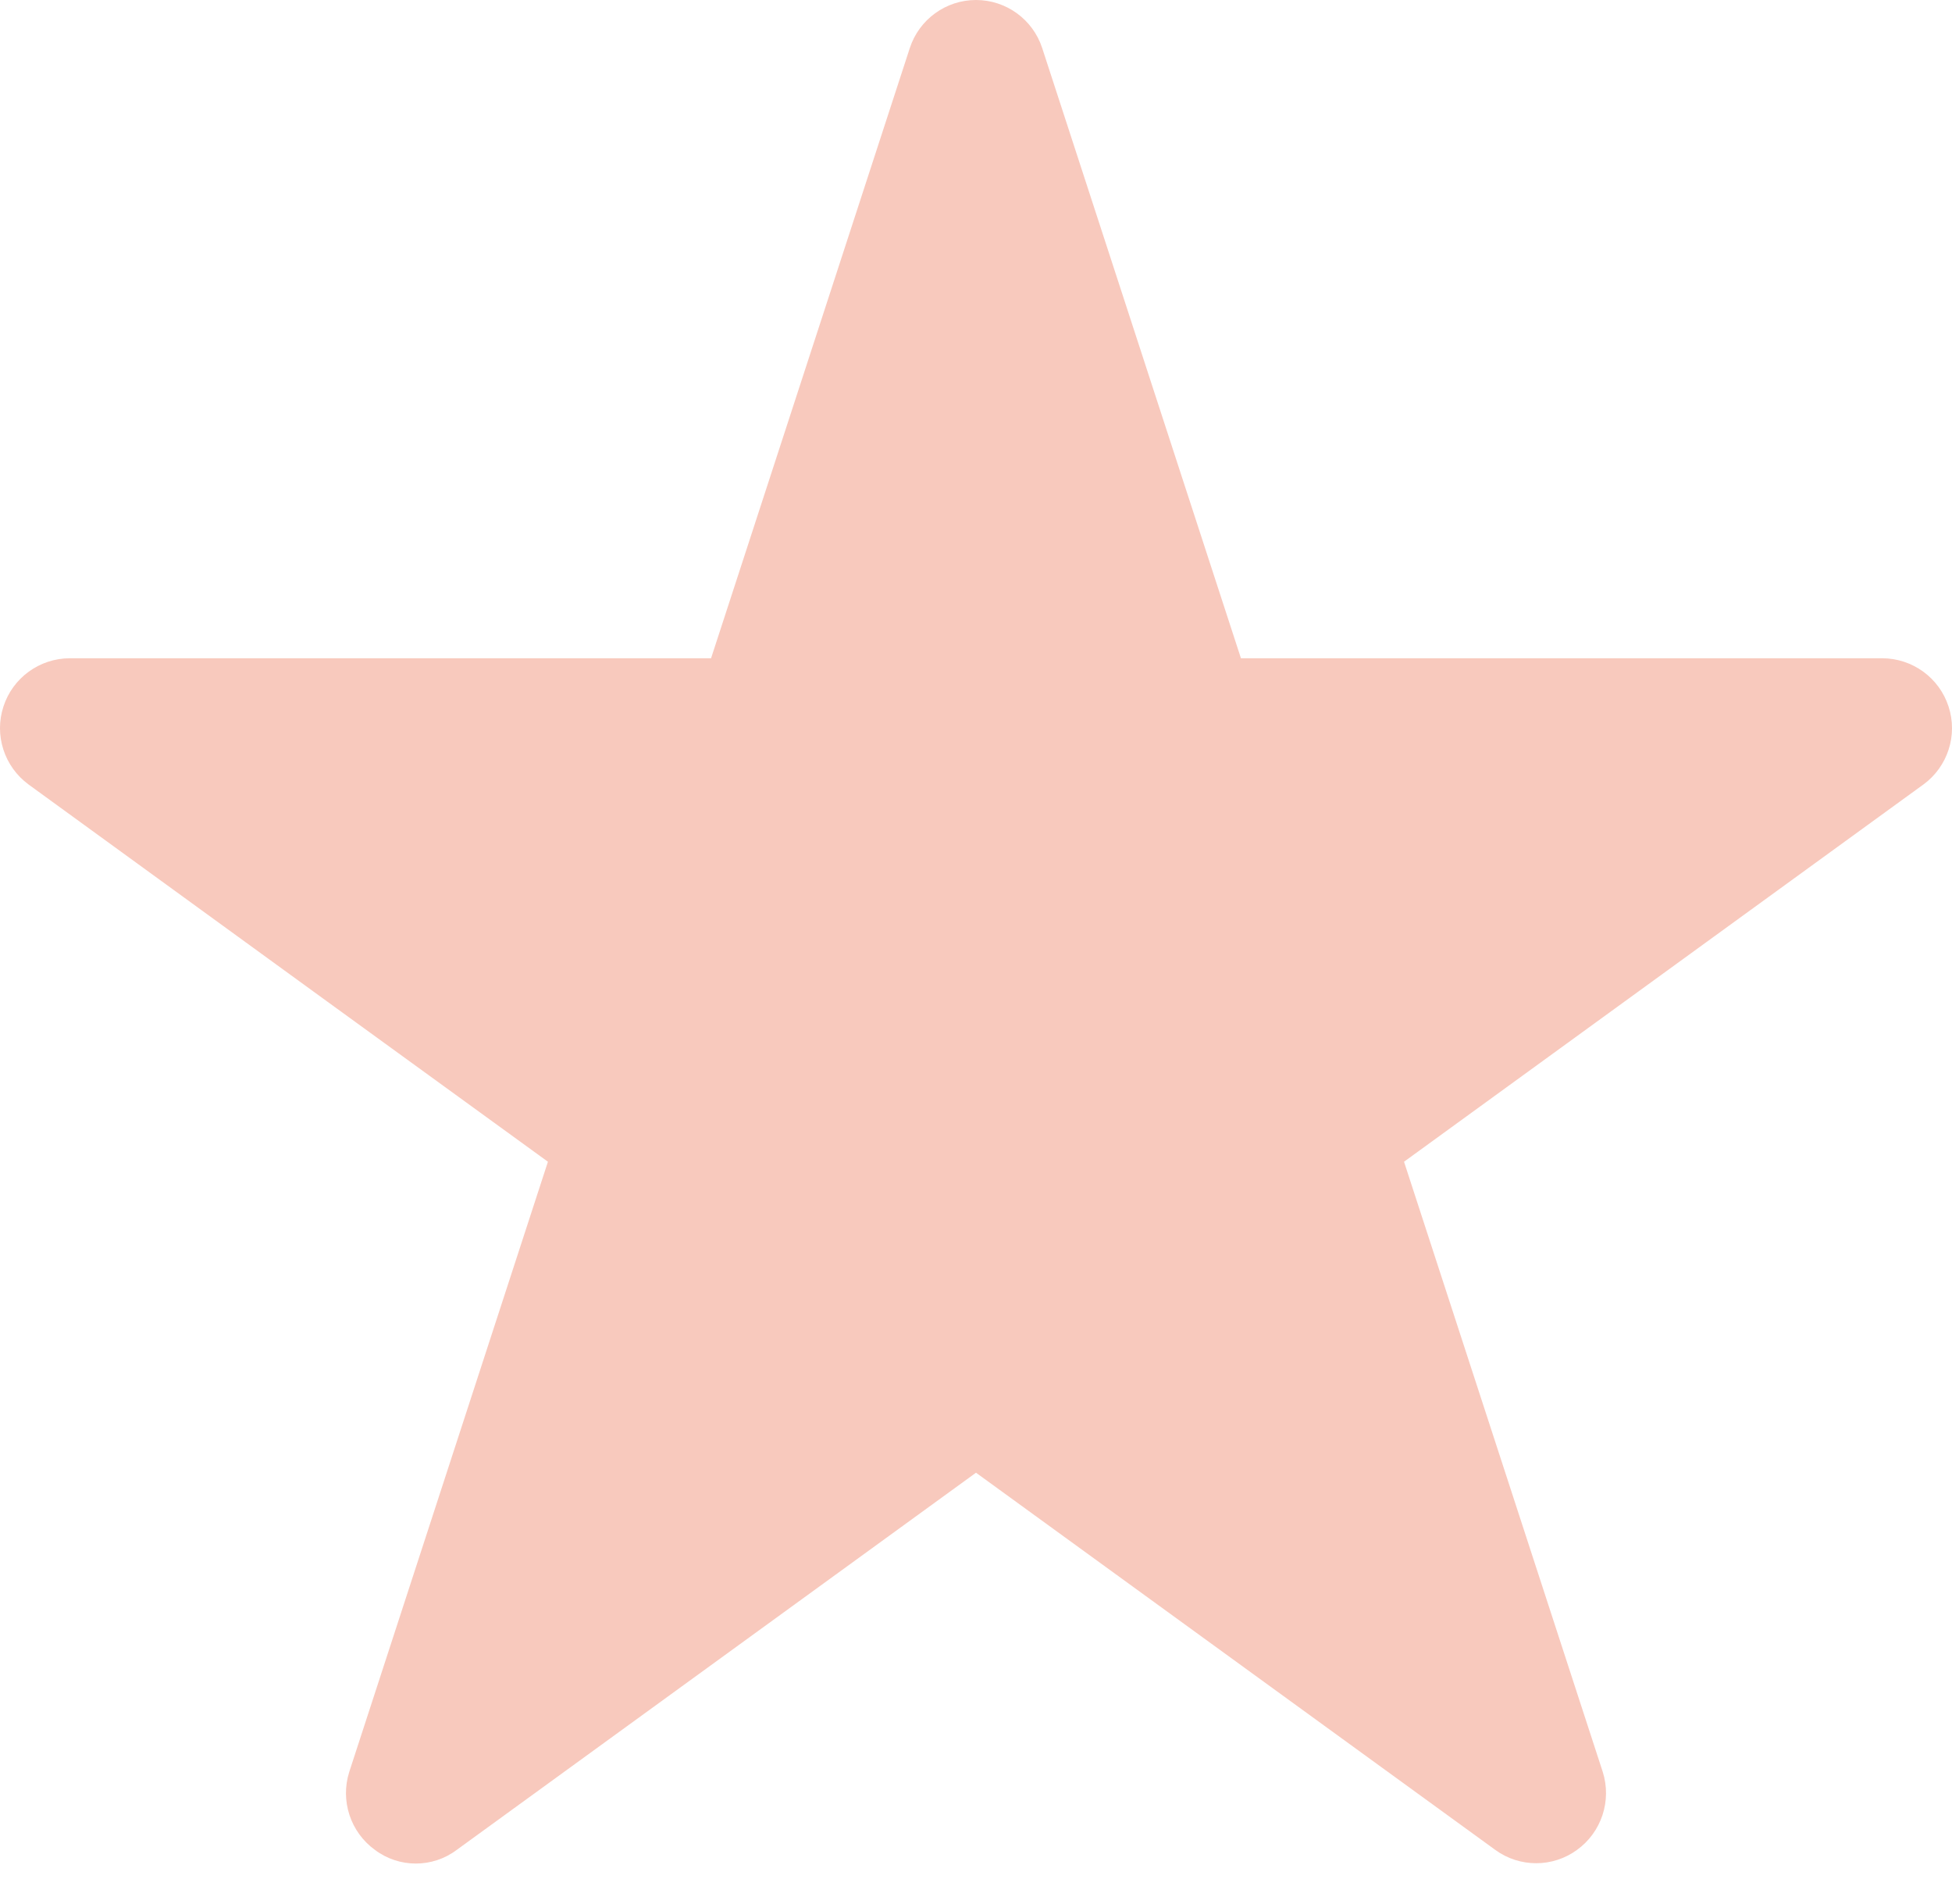 <?xml version="1.0" encoding="UTF-8"?>
<svg width="40px" height="39px" viewBox="0 0 40 39" version="1.1" xmlns="http://www.w3.org/2000/svg" xmlns:xlink="http://www.w3.org/1999/xlink">
    <title>star_pink</title>
    <g id="star_pink" stroke="none" stroke-width="1" fill="none" fill-rule="evenodd">
        <path d="M39.414,16.072 L28.771,23.801 L32.843,36.301 C33.03,36.892 32.818,37.538 32.314,37.901 C31.816,38.263 31.141,38.263 30.643,37.901 L20,30.172 L9.357,37.901 C8.862,38.272 8.18,38.272 7.685,37.901 C7.182,37.538 6.969,36.892 7.157,36.301 L11.228,23.801 L6.7,20.515 L0.585,16.072 C0.087,15.706 -0.122,15.061 0.071,14.474 C0.262,13.886 0.81,13.488 1.428,13.486 L14.571,13.486 L18.643,0.986 C18.834,0.398 19.382,-1.31450406e-13 20,-1.31450406e-13 C20.618,-1.31450406e-13 21.166,0.398 21.357,0.986 L25.429,13.486 L38.572,13.486 C39.19,13.488 39.738,13.886 39.929,14.474 C40.122,15.061 39.913,15.706 39.415,16.072 L39.414,16.072 Z" id="Fill-1" fill="#F8C9BD"></path>
    </g>
</svg>